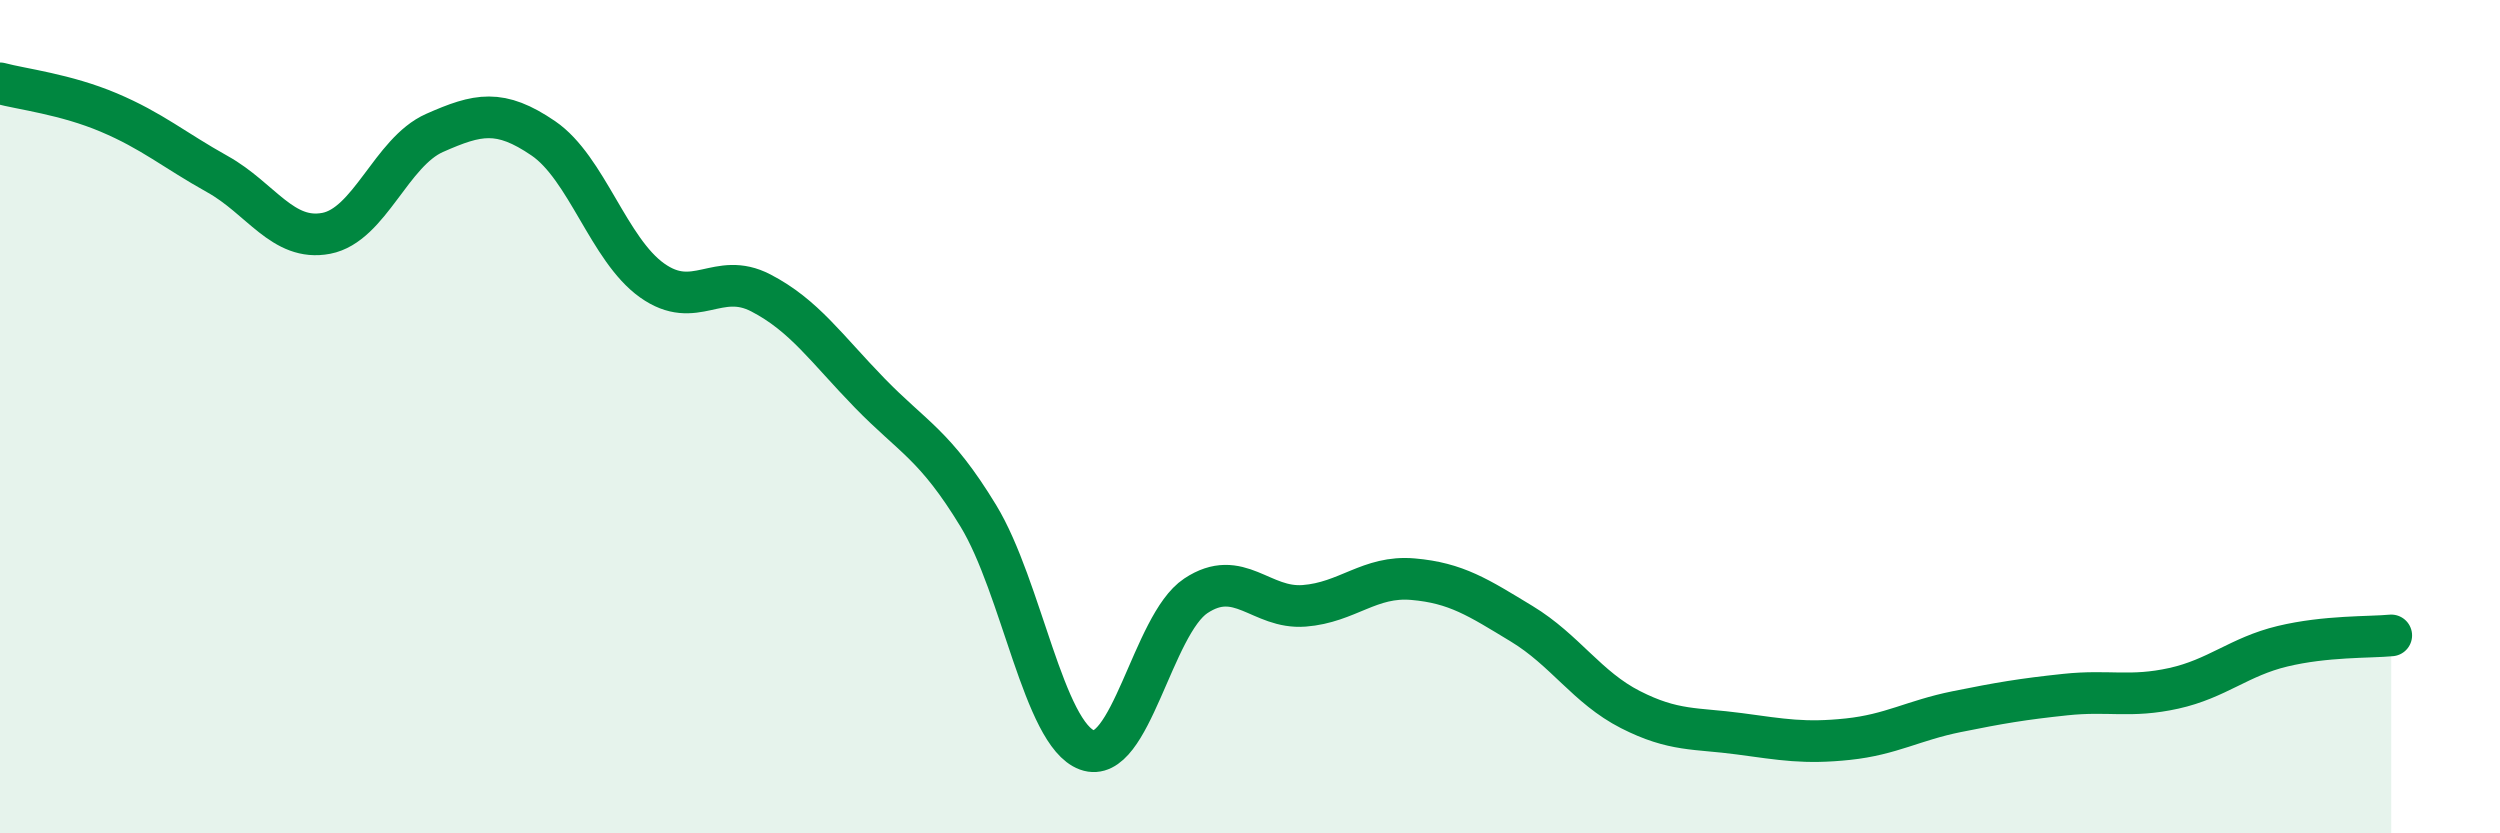 
    <svg width="60" height="20" viewBox="0 0 60 20" xmlns="http://www.w3.org/2000/svg">
      <path
        d="M 0,2 C 0.52,2.14 1.57,2.26 2.61,2.7 C 3.65,3.14 4.18,3.6 5.22,4.18 C 6.26,4.76 6.79,5.8 7.83,5.6 C 8.87,5.4 9.39,3.65 10.43,3.19 C 11.47,2.73 12,2.61 13.04,3.32 C 14.08,4.03 14.61,5.99 15.65,6.73 C 16.69,7.47 17.22,6.49 18.26,7.03 C 19.3,7.57 19.83,8.36 20.87,9.43 C 21.91,10.5 22.44,10.67 23.48,12.38 C 24.52,14.09 25.05,17.62 26.09,18 C 27.13,18.38 27.66,14.99 28.7,14.3 C 29.74,13.61 30.26,14.62 31.3,14.54 C 32.34,14.46 32.87,13.81 33.91,13.9 C 34.95,13.99 35.48,14.34 36.52,14.97 C 37.56,15.6 38.09,16.5 39.13,17.03 C 40.17,17.56 40.7,17.47 41.74,17.61 C 42.78,17.75 43.31,17.85 44.35,17.74 C 45.39,17.63 45.92,17.29 46.96,17.08 C 48,16.87 48.53,16.78 49.57,16.67 C 50.61,16.56 51.13,16.75 52.17,16.52 C 53.21,16.29 53.74,15.76 54.78,15.51 C 55.82,15.26 56.87,15.3 57.39,15.25L57.39 20L0 20Z"
        fill="#008740"
        opacity="0.1"
        stroke-linecap="round"
        stroke-linejoin="round"
      />
      <path
        d="M 0,2 C 0.52,2.14 1.57,2.26 2.61,2.7 C 3.65,3.14 4.18,3.6 5.22,4.18 C 6.26,4.76 6.79,5.8 7.83,5.6 C 8.87,5.4 9.39,3.65 10.43,3.19 C 11.47,2.73 12,2.61 13.04,3.32 C 14.08,4.03 14.61,5.99 15.65,6.73 C 16.69,7.47 17.22,6.49 18.26,7.03 C 19.3,7.57 19.83,8.36 20.87,9.43 C 21.91,10.5 22.44,10.67 23.48,12.38 C 24.52,14.09 25.05,17.62 26.09,18 C 27.13,18.38 27.66,14.99 28.7,14.3 C 29.74,13.61 30.26,14.62 31.3,14.54 C 32.34,14.46 32.87,13.81 33.91,13.9 C 34.95,13.99 35.48,14.34 36.52,14.97 C 37.56,15.6 38.09,16.5 39.13,17.03 C 40.17,17.56 40.7,17.47 41.74,17.61 C 42.78,17.75 43.31,17.85 44.35,17.74 C 45.39,17.63 45.92,17.29 46.96,17.08 C 48,16.87 48.53,16.78 49.57,16.67 C 50.61,16.56 51.13,16.75 52.17,16.52 C 53.21,16.29 53.74,15.76 54.78,15.51 C 55.82,15.26 56.87,15.3 57.39,15.25"
        stroke="#008740"
        stroke-width="1"
        fill="none"
        stroke-linecap="round"
        stroke-linejoin="round"
      />
    </svg>
  
